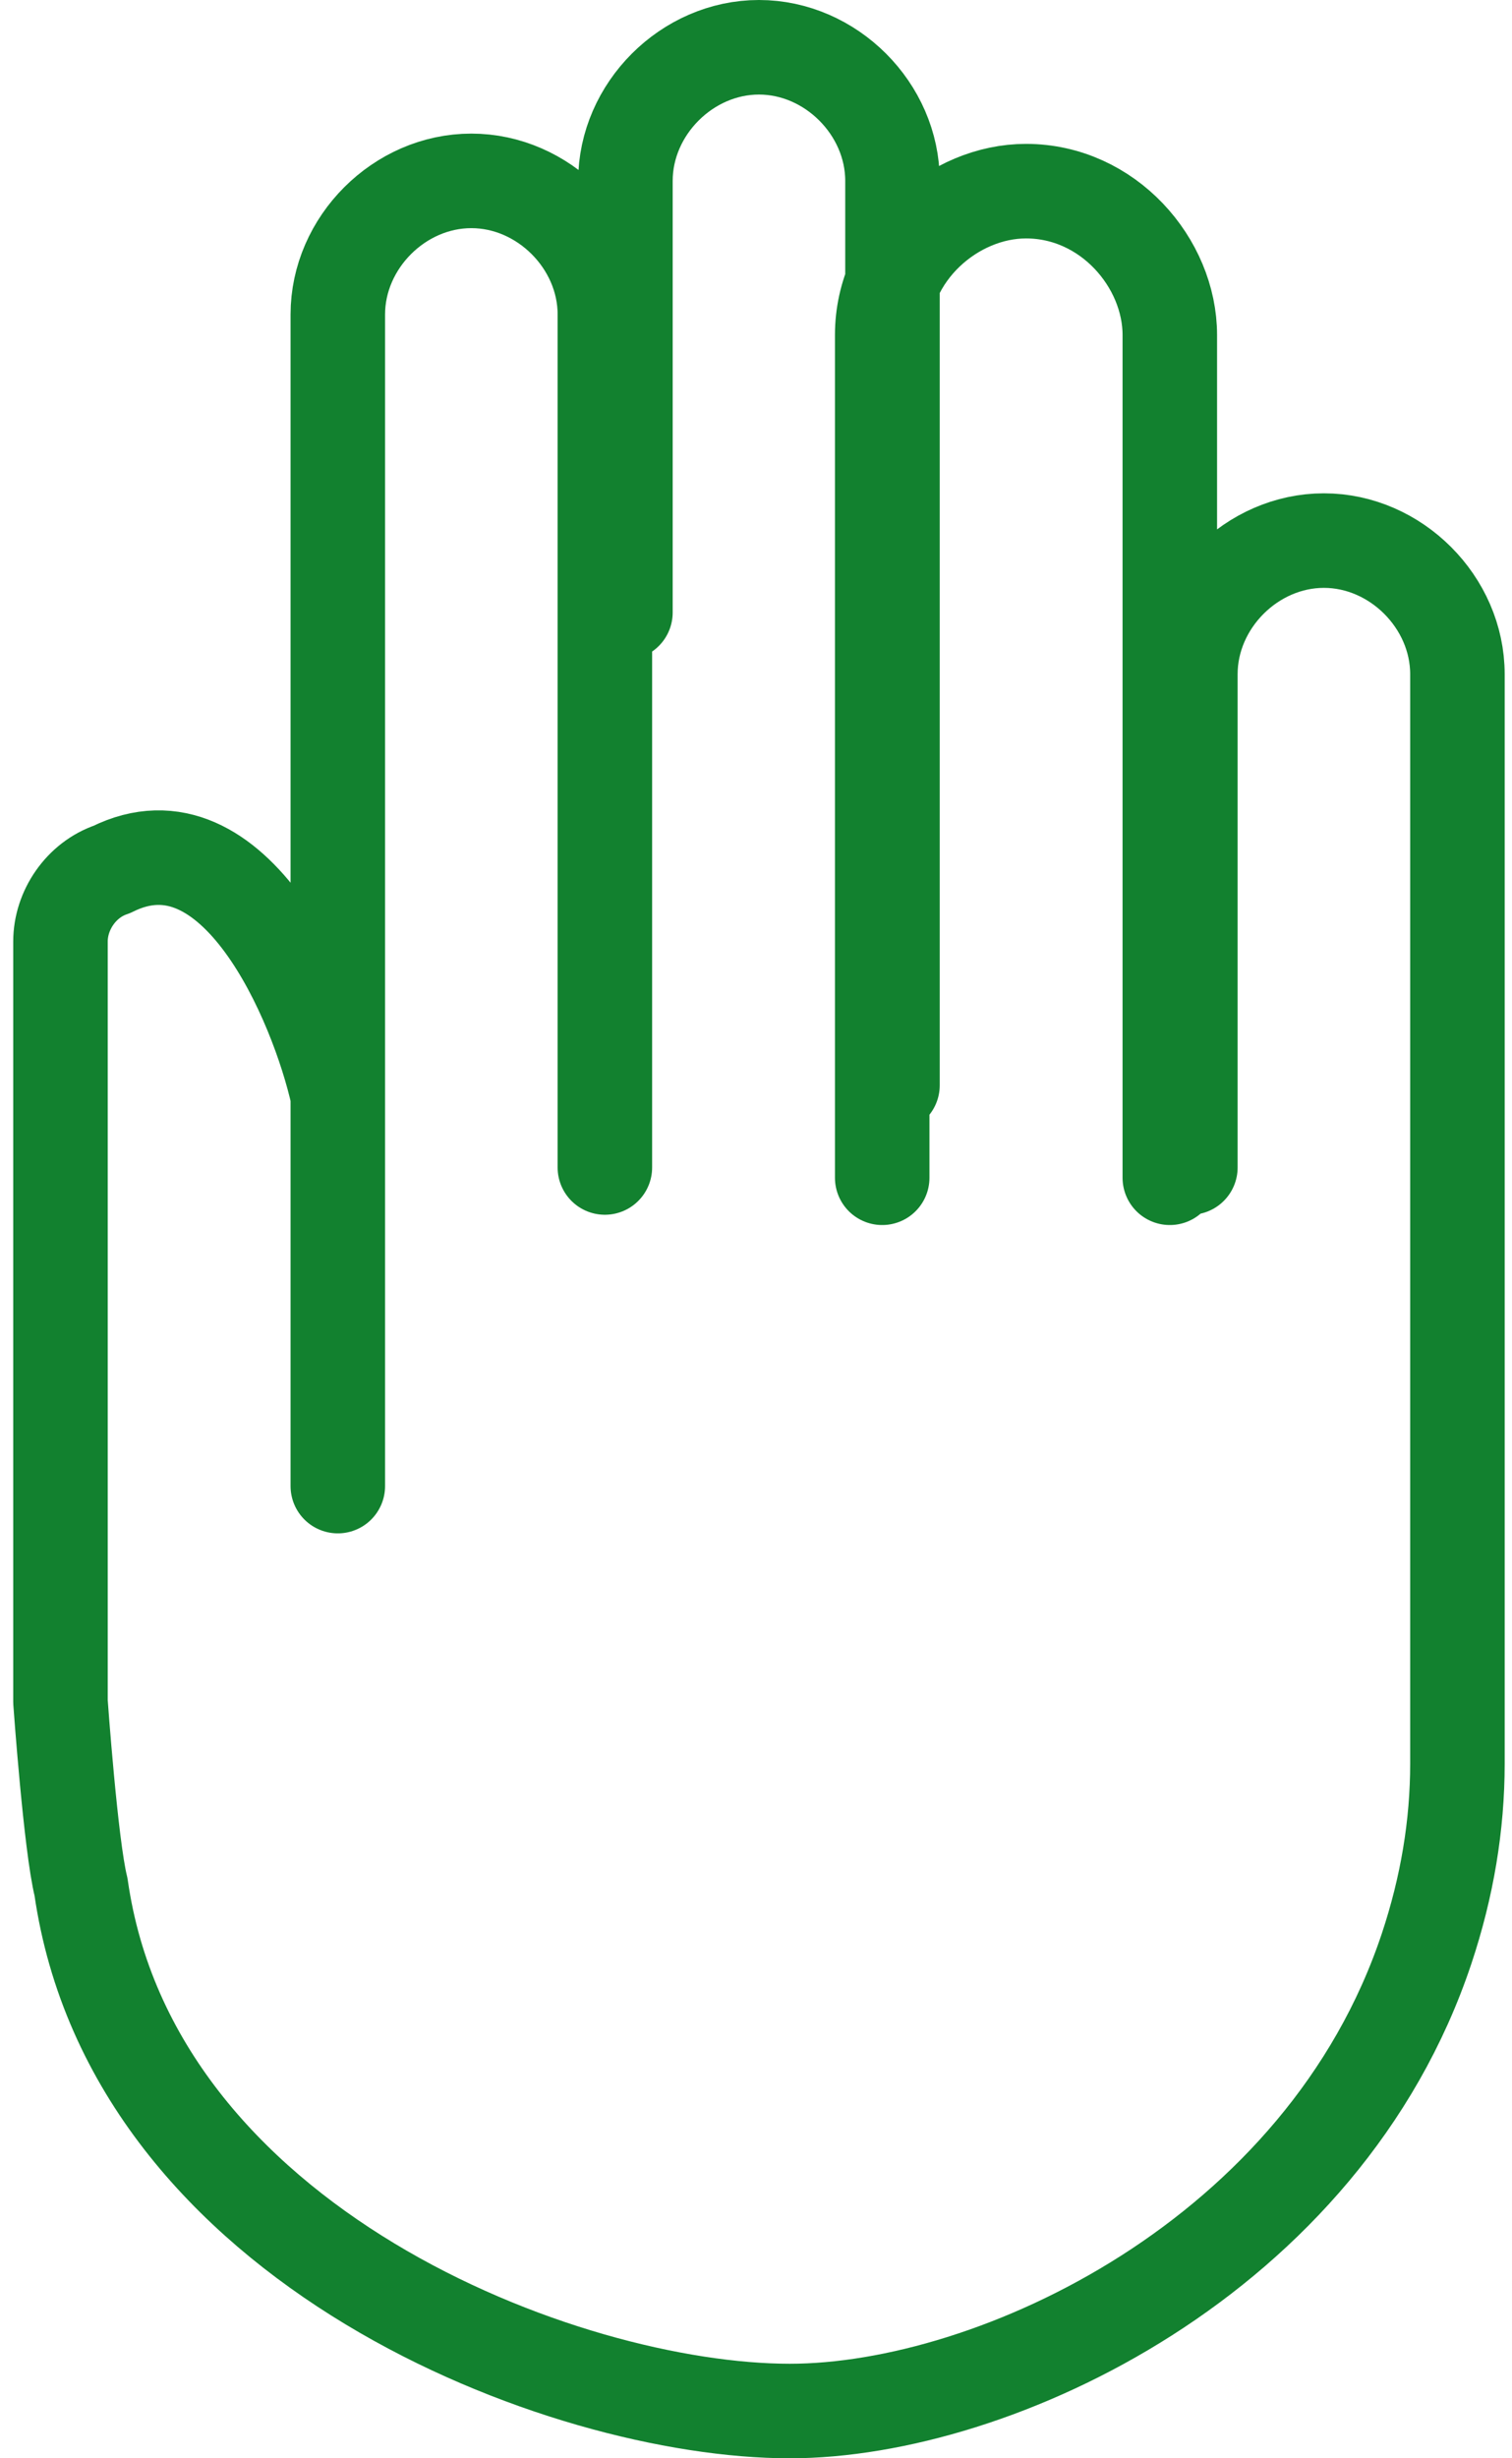 <svg width="64" height="104" viewBox="0 0 64 104" fill="none" xmlns="http://www.w3.org/2000/svg">
<path d="M14.299 62.87V13.304C14.299 10.261 16.907 7.652 19.951 7.652C22.994 7.652 25.603 10.261 25.603 13.304V49.391M37.777 45.913V7.652C37.777 4.609 35.168 2 32.125 2C29.081 2 26.473 4.609 26.473 7.652V25.913M49.516 49.826V14.174C49.516 11.13 46.907 8.087 43.429 8.087C40.386 8.087 37.342 10.696 37.342 14.174V49.826M14.299 46.348C13.429 42.435 9.951 34.174 4.733 36.783C3.429 37.217 2.56 38.522 2.56 39.826V72C2.56 72 2.994 78.087 3.429 79.826C5.603 95.043 23.864 102 33.429 102C42.125 102 56.038 95.478 60.386 82.435C61.255 79.826 61.69 77.217 61.69 74.609V28.522C61.69 25.478 59.081 22.87 56.038 22.87C52.994 22.87 50.386 25.478 50.386 28.522V49.391" stroke="#12812F" stroke-width="4" stroke-miterlimit="10" stroke-linecap="round" stroke-linejoin="round"/>
</svg>
